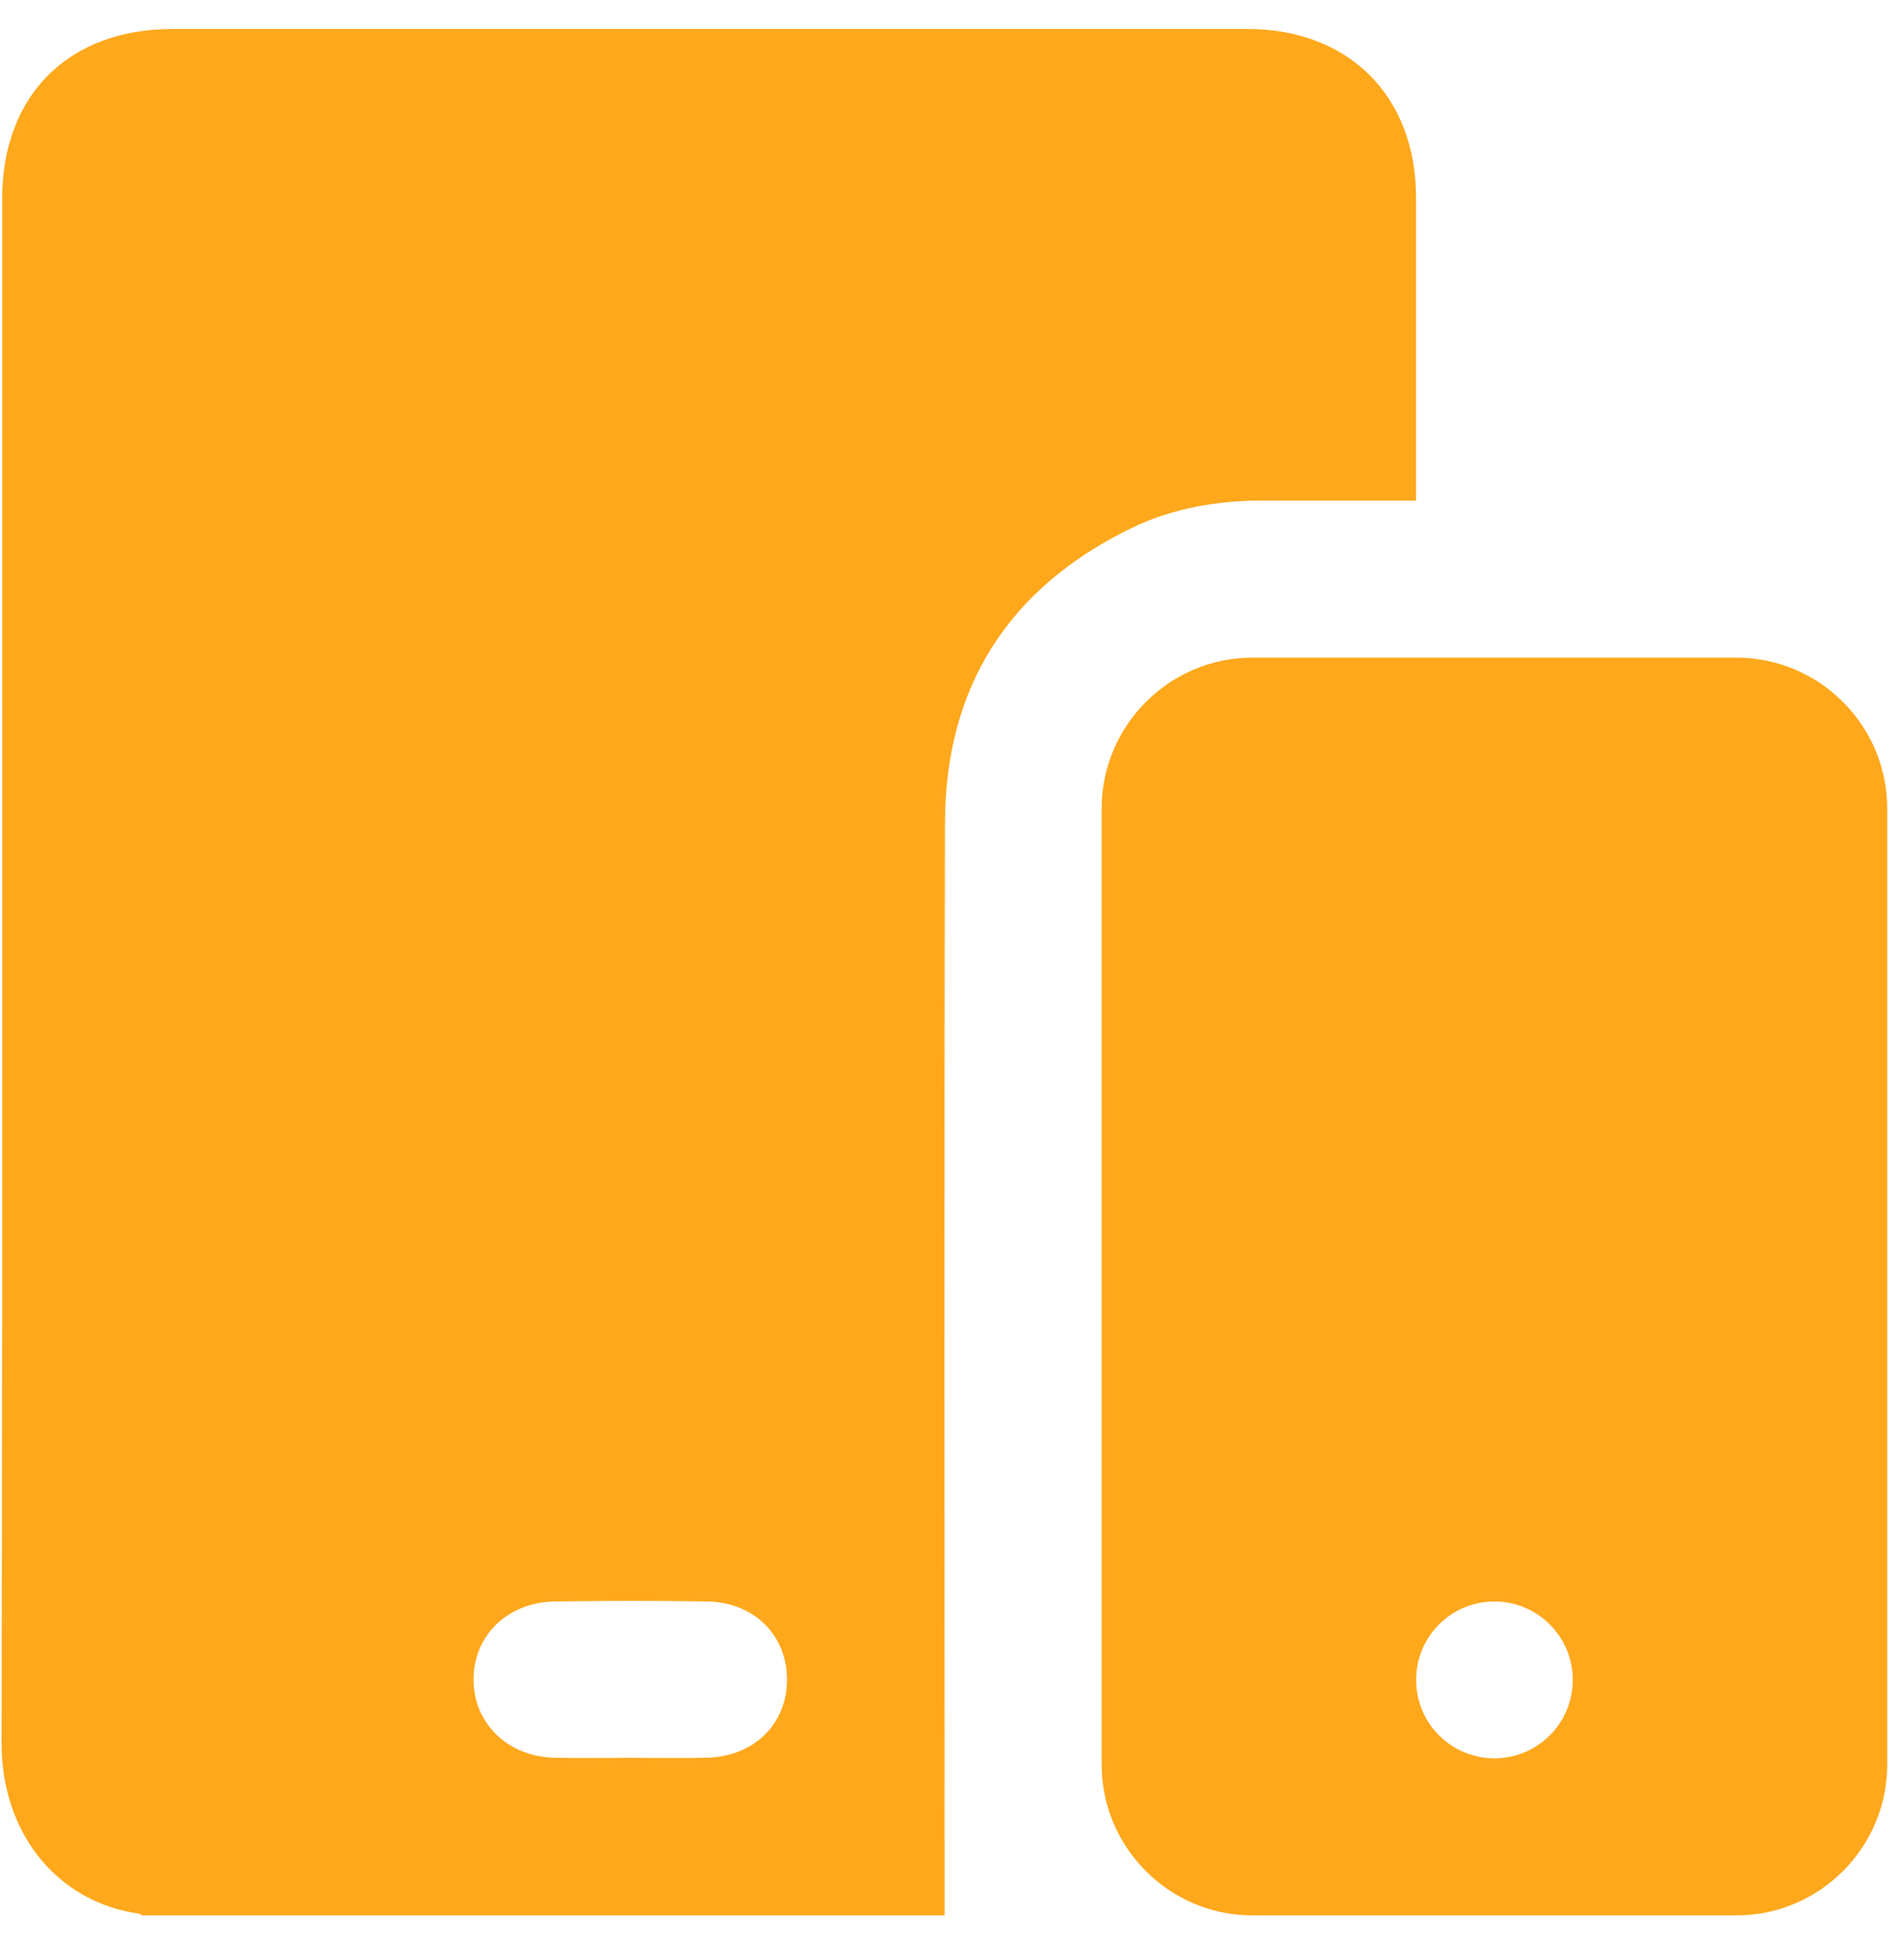 <svg
        xmlns="http://www.w3.org/2000/svg"
        xmlns:xlink="http://www.w3.org/1999/xlink"
        width="40px" height="41px">
    <path fill-rule="evenodd"  fill="rgb(255, 168, 28)"
          d="M19.845,40.223 C14.225,40.223 8.604,40.223 2.984,40.223 C2.961,40.211 2.940,40.191 2.916,40.187 C1.199,39.942 0.029,38.496 0.033,36.599 C0.056,25.792 0.044,14.986 0.045,4.180 C0.045,1.998 1.438,0.609 3.626,0.609 C11.154,0.608 18.683,0.608 26.211,0.609 C28.341,0.610 29.750,2.024 29.748,4.149 C29.747,6.109 29.748,8.069 29.748,10.029 C29.748,10.179 29.748,10.330 29.748,10.512 C28.665,10.512 27.624,10.515 26.583,10.511 C25.603,10.507 24.650,10.663 23.768,11.091 C21.192,12.343 19.859,14.420 19.852,17.282 C19.833,24.929 19.845,32.576 19.845,40.223 ZM13.232,36.915 C13.772,36.915 14.313,36.926 14.853,36.912 C15.839,36.888 16.532,36.206 16.534,35.275 C16.536,34.343 15.844,33.648 14.861,33.631 C13.794,33.614 12.725,33.616 11.658,33.631 C10.660,33.644 9.939,34.354 9.948,35.285 C9.956,36.199 10.673,36.891 11.650,36.913 C12.177,36.925 12.704,36.915 13.232,36.915 ZM36.483,13.811 L26.308,13.811 C24.568,13.811 23.144,15.236 23.144,16.976 L23.144,37.058 C23.144,38.799 24.568,40.223 26.308,40.223 L36.483,40.223 C38.223,40.223 39.647,38.799 39.647,37.058 L39.647,16.976 C39.647,15.236 38.223,13.811 36.483,13.811 ZM31.395,36.925 C30.487,36.925 29.750,36.187 29.750,35.278 C29.750,34.369 30.487,33.631 31.395,33.631 C32.305,33.631 33.041,34.369 33.041,35.278 C33.041,36.187 32.305,36.925 31.395,36.925 Z"/>
</svg>